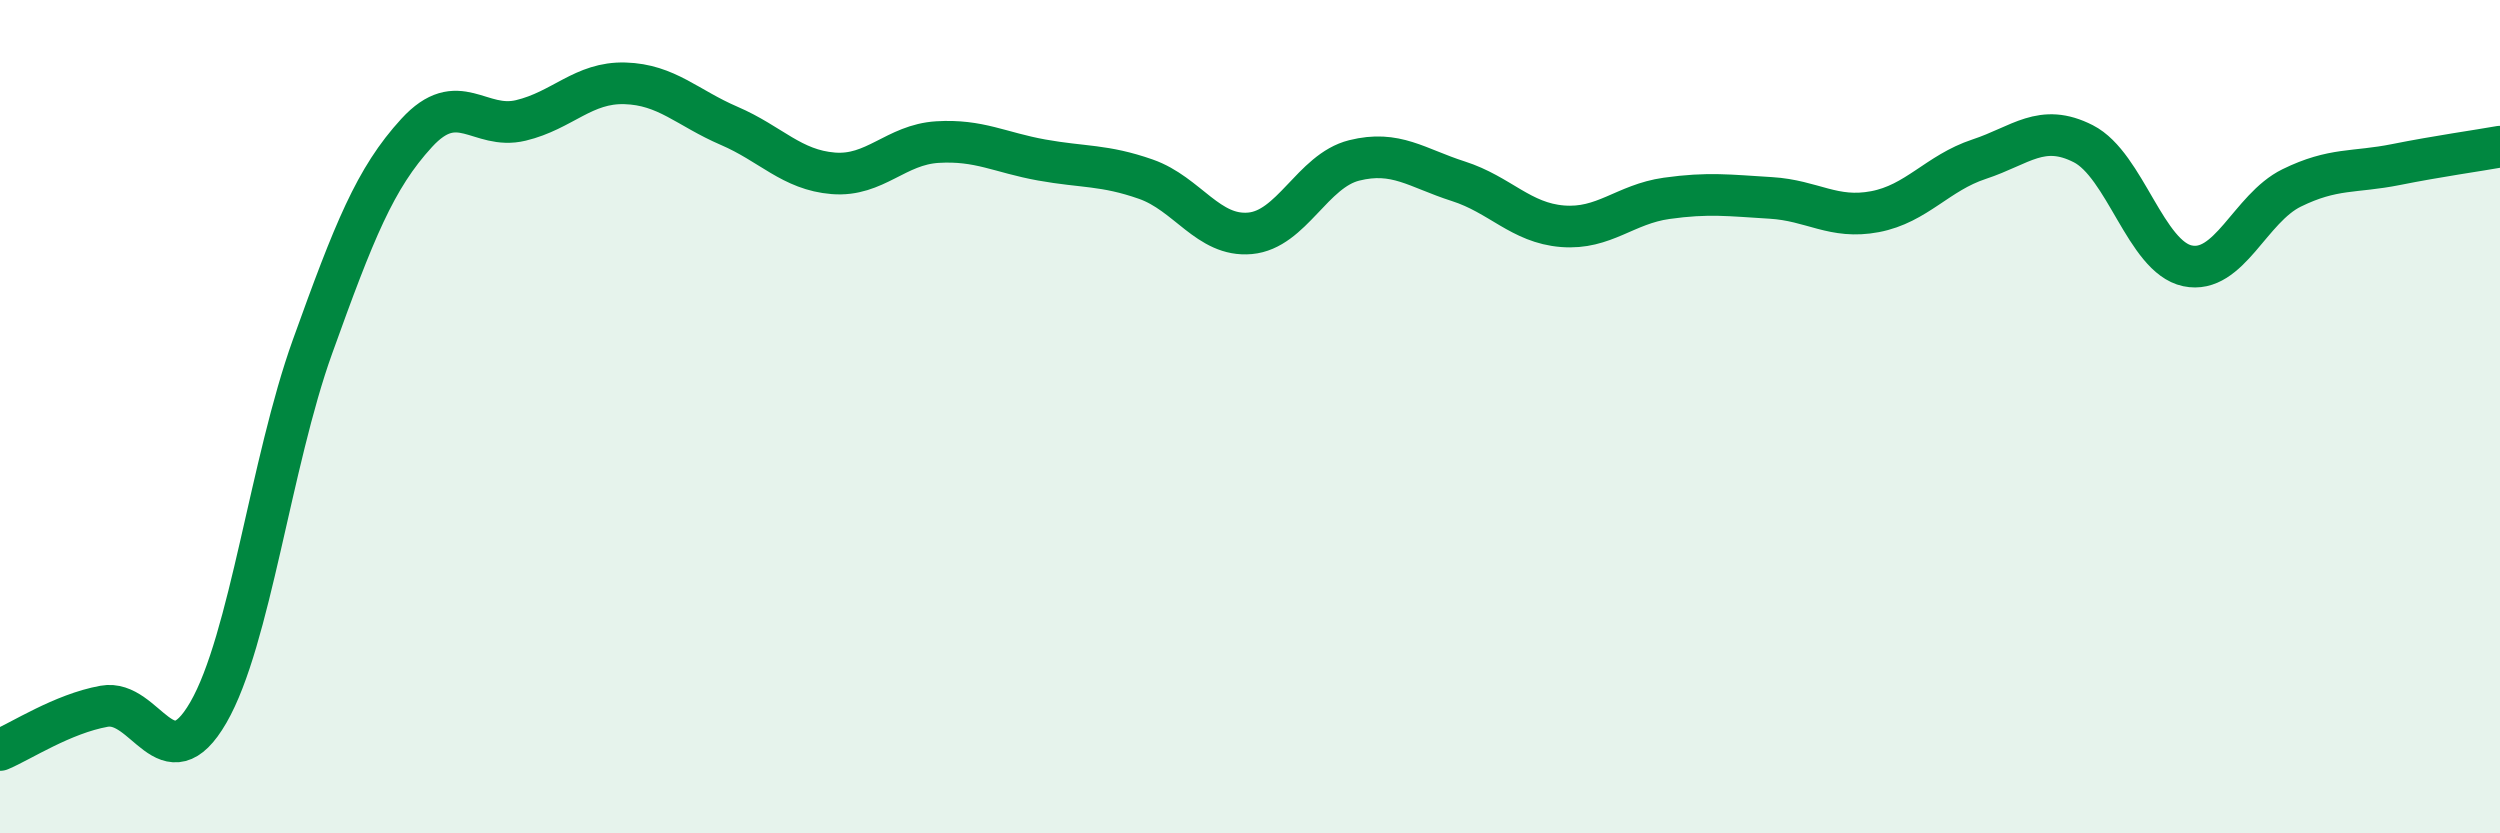 
    <svg width="60" height="20" viewBox="0 0 60 20" xmlns="http://www.w3.org/2000/svg">
      <path
        d="M 0,18 C 0.5,17.79 1.5,17.13 2.5,16.95 C 3.5,16.77 4,18.83 5,17.1 C 6,15.37 6.5,11.1 7.5,8.32 C 8.5,5.54 9,4.28 10,3.19 C 11,2.1 11.5,3.13 12.5,2.89 C 13.5,2.65 14,1.97 15,2 C 16,2.03 16.5,2.59 17.5,3.02 C 18.5,3.45 19,4.08 20,4.16 C 21,4.24 21.5,3.47 22.5,3.41 C 23.5,3.35 24,3.66 25,3.84 C 26,4.02 26.5,3.95 27.5,4.3 C 28.5,4.65 29,5.69 30,5.6 C 31,5.51 31.5,4.1 32.5,3.85 C 33.5,3.6 34,4.03 35,4.35 C 36,4.67 36.5,5.35 37.5,5.43 C 38.5,5.51 39,4.9 40,4.76 C 41,4.62 41.5,4.69 42.5,4.75 C 43.5,4.81 44,5.27 45,5.08 C 46,4.89 46.5,4.15 47.5,3.82 C 48.5,3.49 49,2.94 50,3.45 C 51,3.96 51.5,6.17 52.5,6.38 C 53.5,6.59 54,5 55,4.51 C 56,4.02 56.5,4.15 57.5,3.95 C 58.5,3.75 59.5,3.61 60,3.52L60 20L0 20Z"
        fill="#008740"
        opacity="0.1"
        stroke-linecap="round"
        stroke-linejoin="round"
      />
      <path
        d="M 0,18 C 0.5,17.79 1.5,17.13 2.5,16.95 C 3.5,16.77 4,18.83 5,17.1 C 6,15.37 6.5,11.1 7.5,8.32 C 8.5,5.54 9,4.28 10,3.19 C 11,2.1 11.5,3.13 12.5,2.89 C 13.5,2.65 14,1.97 15,2 C 16,2.03 16.5,2.59 17.5,3.02 C 18.5,3.45 19,4.08 20,4.16 C 21,4.24 21.5,3.47 22.5,3.41 C 23.5,3.35 24,3.66 25,3.84 C 26,4.02 26.5,3.95 27.5,4.3 C 28.5,4.65 29,5.69 30,5.6 C 31,5.51 31.5,4.1 32.5,3.85 C 33.5,3.6 34,4.03 35,4.35 C 36,4.67 36.5,5.35 37.5,5.43 C 38.5,5.51 39,4.9 40,4.76 C 41,4.62 41.5,4.69 42.5,4.75 C 43.5,4.81 44,5.27 45,5.08 C 46,4.89 46.5,4.15 47.5,3.82 C 48.5,3.49 49,2.94 50,3.45 C 51,3.96 51.5,6.17 52.5,6.38 C 53.5,6.59 54,5 55,4.51 C 56,4.02 56.5,4.15 57.5,3.95 C 58.5,3.75 59.5,3.61 60,3.52"
        stroke="#008740"
        stroke-width="1"
        fill="none"
        stroke-linecap="round"
        stroke-linejoin="round"
      />
    </svg>
  